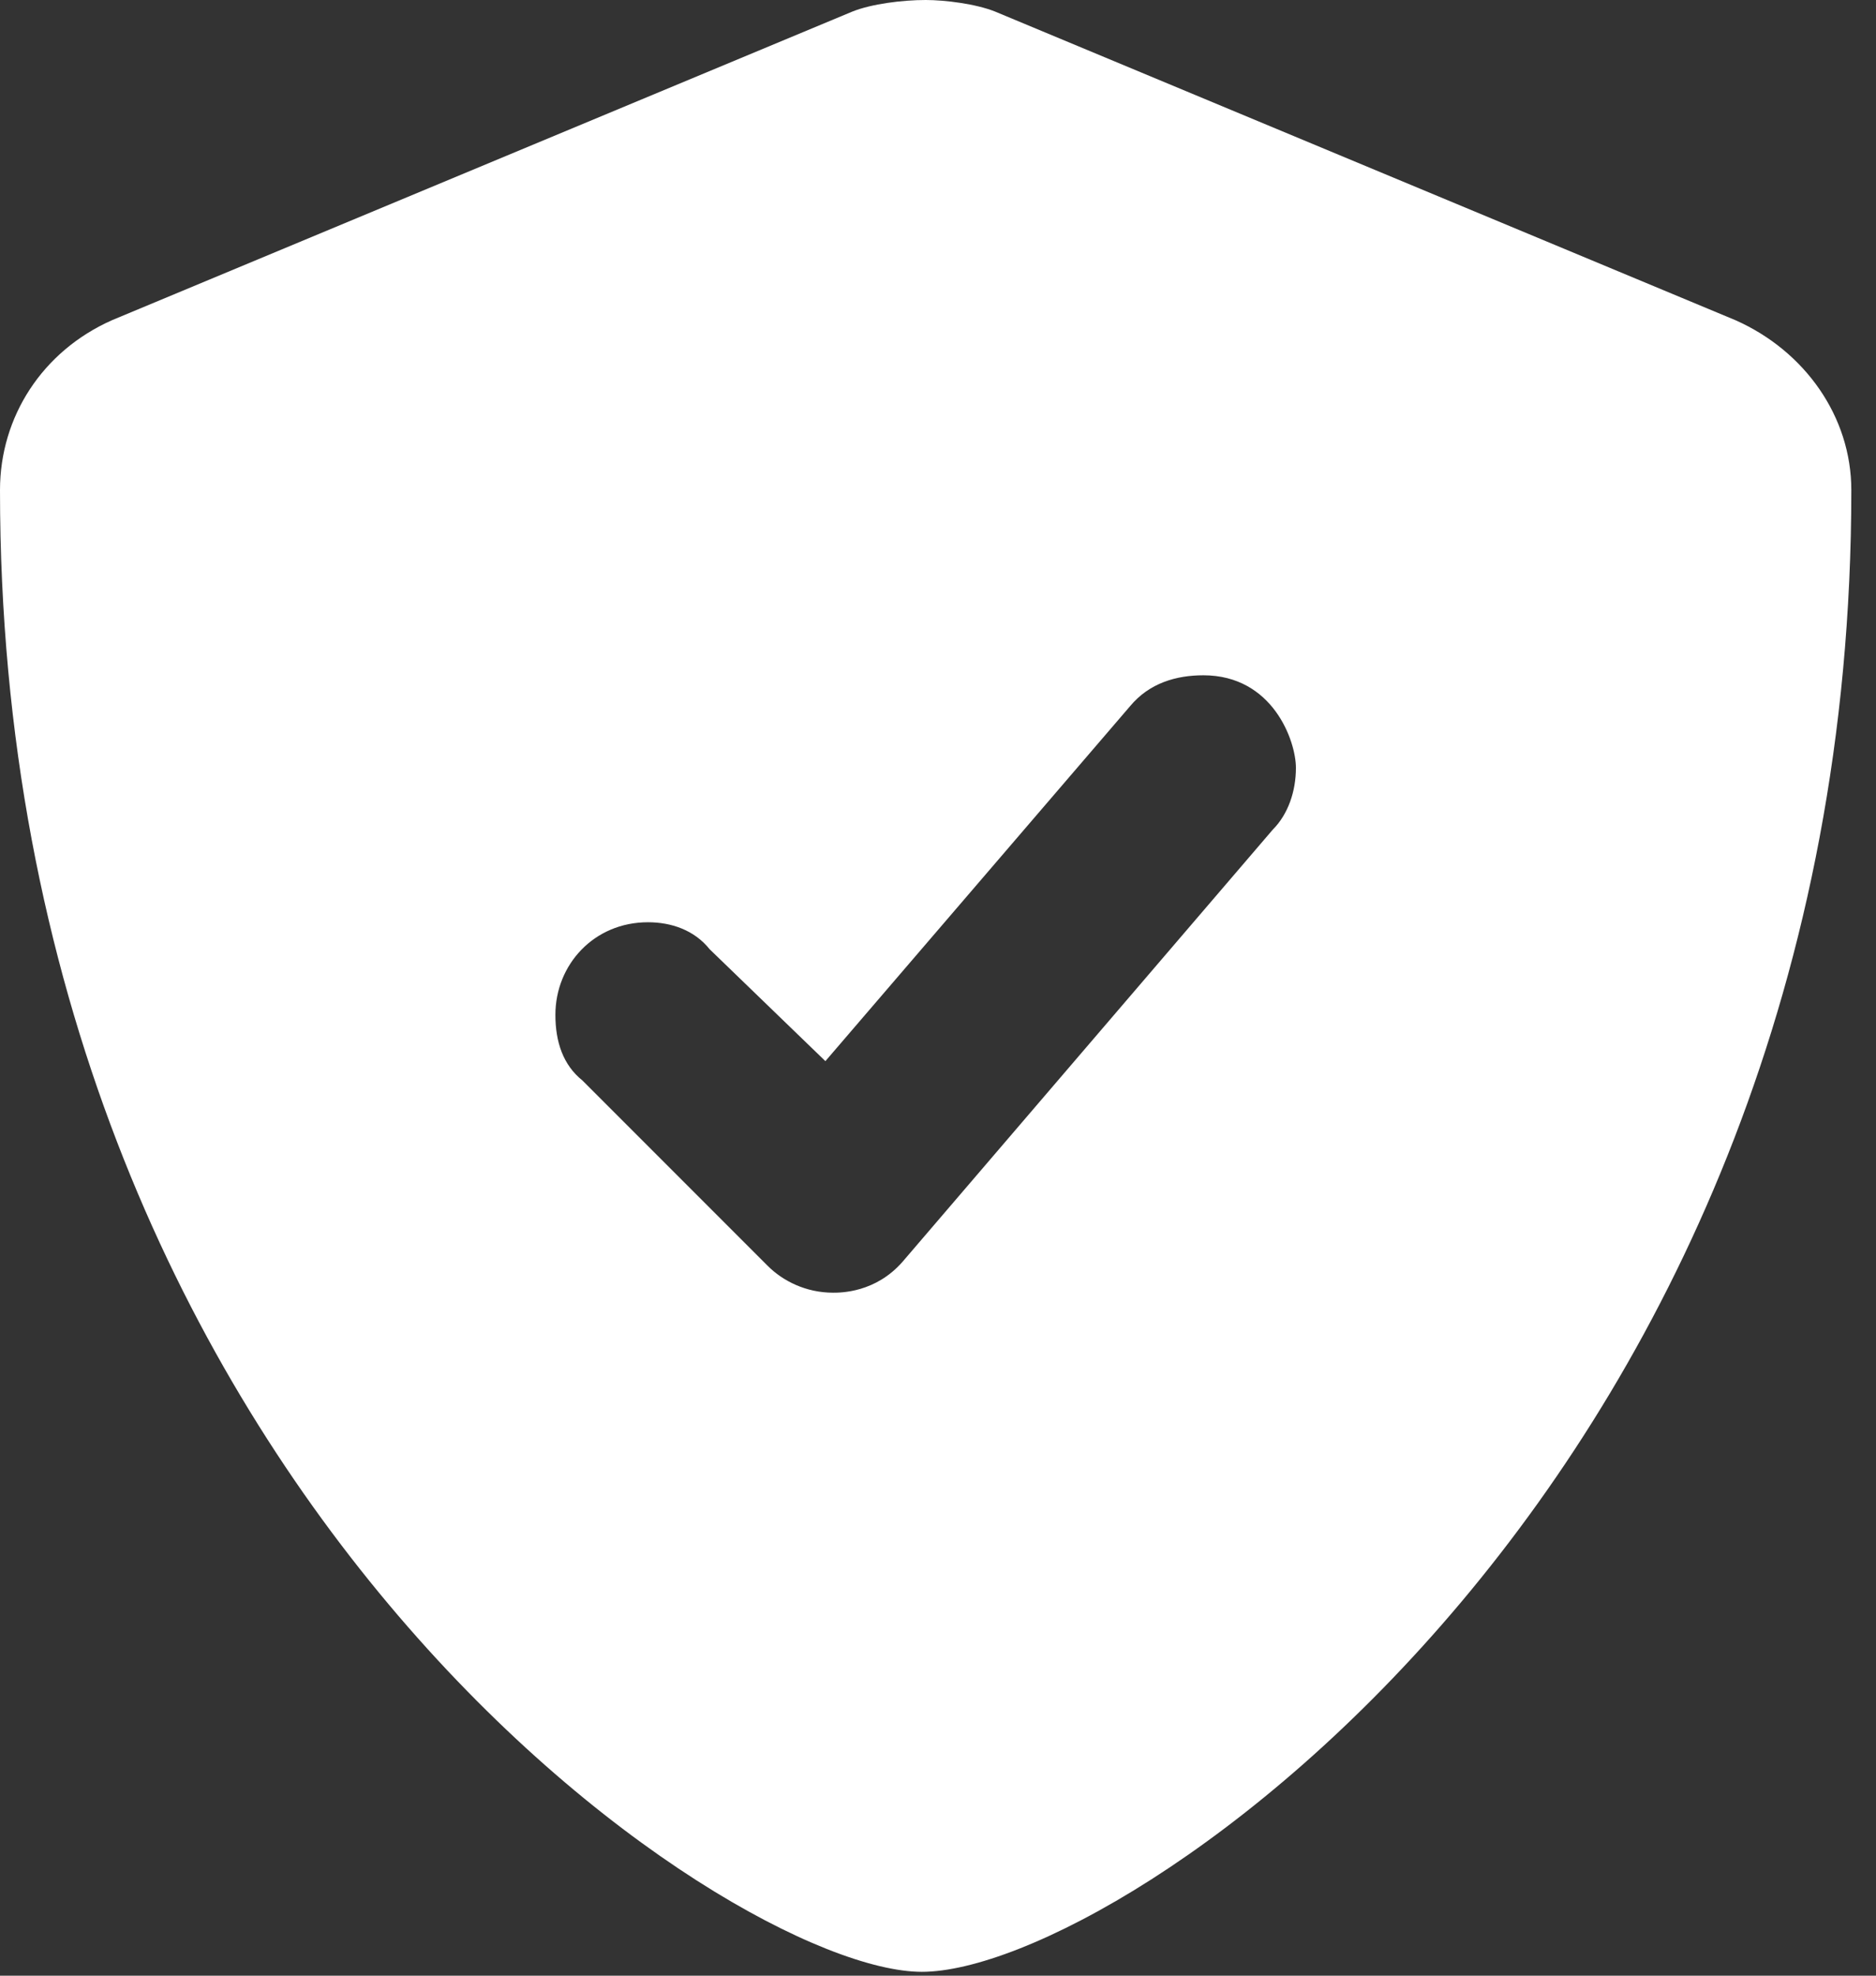 <svg width="38" height="40" viewBox="0 0 38 40" fill="none" xmlns="http://www.w3.org/2000/svg">
<rect x="0" y="0" width="38" height="40" fill="#333333" stroke="none"/>
<path d="M35.156 6.484C36.562 7.109 37.5 8.438 37.5 9.922C37.5 29.922 22.734 39.922 18.672 39.922C14.766 39.922 0 30.078 0 9.922C0 8.438 0.859 7.109 2.266 6.484L17.266 0.234C17.656 0.078 18.281 0 18.75 0C19.141 0 19.766 0.078 20.156 0.234L35.156 6.484ZM26.25 15.547C26.25 15 25.781 13.672 24.375 13.672C23.828 13.672 23.281 13.828 22.891 14.297L16.719 21.484L14.375 19.219C14.062 18.828 13.594 18.672 13.125 18.672C12.031 18.672 11.25 19.531 11.25 20.547C11.25 21.094 11.406 21.562 11.797 21.875L15.547 25.625C15.859 25.938 16.328 26.172 16.875 26.172C17.031 26.172 17.734 26.172 18.281 25.547L25.781 16.797C26.094 16.484 26.25 16.016 26.25 15.547Z" fill="white"/>
</svg>
